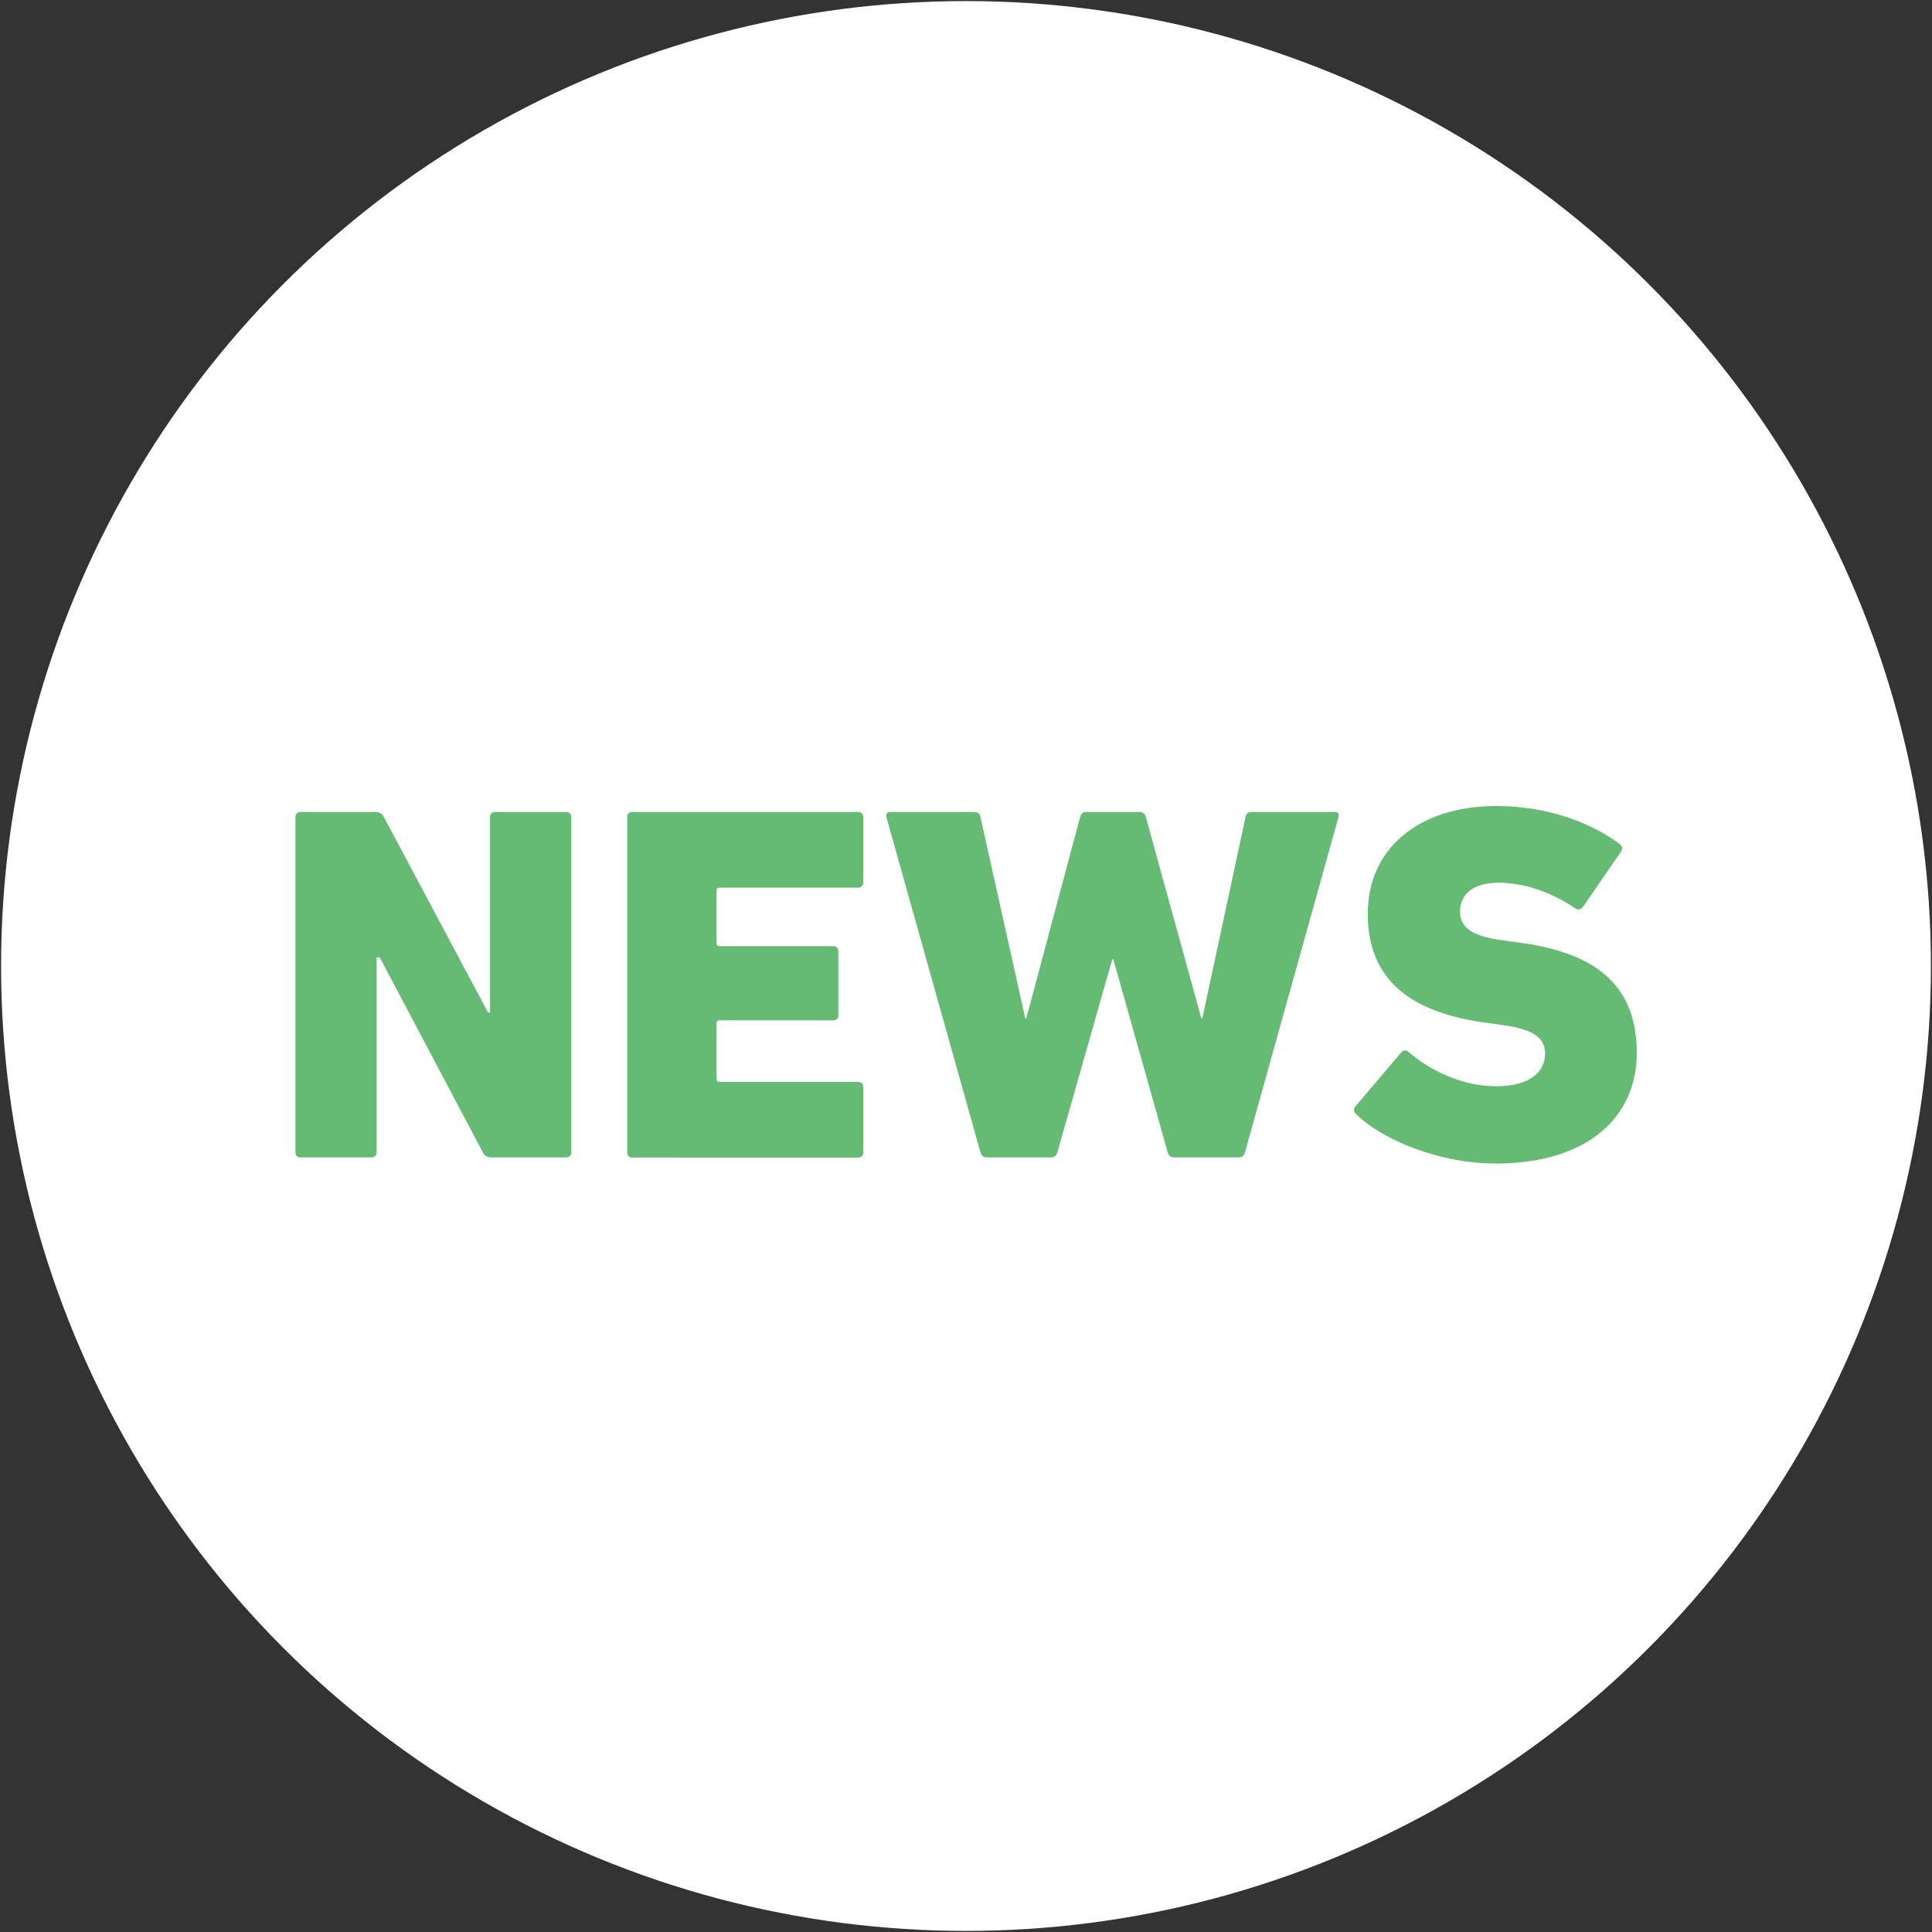<svg xmlns="http://www.w3.org/2000/svg" xmlns:xlink="http://www.w3.org/1999/xlink" id="&#x30EC;&#x30A4;&#x30E4;&#x30FC;_1" x="0px" y="0px" viewBox="0 0 107 107" style="enable-background:new 0 0 107 107;" xml:space="preserve"><rect x="0" y="0" width="107" height="107" fill="#333333" stroke="none"/> <style type="text/css"> .st0{fill:#FFFFFF;} .st1{fill:#65BB73;} </style> <g> <circle class="st0" cx="53.5" cy="53.5" r="53.44"></circle> <g> <path class="st1" d="M16.36,45.25c0-0.17,0.11-0.28,0.28-0.28h4.14c0.2,0,0.39,0.08,0.48,0.28l5.77,10.83h0.11V45.25 c0-0.17,0.11-0.28,0.28-0.28h3.94c0.17,0,0.28,0.11,0.28,0.28v18.57c0,0.17-0.11,0.28-0.28,0.28h-4.14c-0.2,0-0.39-0.08-0.48-0.28 l-5.71-10.8h-0.17v10.8c0,0.17-0.11,0.28-0.28,0.28h-3.94c-0.17,0-0.28-0.11-0.28-0.28V45.25z"></path> <path class="st1" d="M34.73,45.25c0-0.17,0.11-0.28,0.28-0.28h12.52c0.17,0,0.28,0.11,0.28,0.28v3.63c0,0.17-0.11,0.28-0.28,0.28 h-7.68c-0.11,0-0.17,0.06-0.17,0.17v2.9c0,0.11,0.06,0.17,0.17,0.17h6.3c0.17,0,0.28,0.11,0.28,0.28v3.55 c0,0.17-0.11,0.28-0.28,0.28h-6.3c-0.11,0-0.17,0.06-0.17,0.17v3.07c0,0.11,0.06,0.17,0.17,0.17h7.68c0.17,0,0.28,0.11,0.28,0.28 v3.63c0,0.17-0.11,0.28-0.28,0.28H35.02c-0.17,0-0.28-0.11-0.28-0.28V45.25z"></path> <path class="st1" d="M65.04,64.1c-0.2,0-0.31-0.08-0.37-0.28l-3.01-10.69H61.6l-3.04,10.69c-0.06,0.2-0.17,0.28-0.37,0.28h-3.52 c-0.2,0-0.31-0.08-0.37-0.28l-5.21-18.57c-0.03-0.17,0.03-0.28,0.23-0.28h4.61c0.23,0,0.34,0.11,0.37,0.28l2.48,11.14h0.06 l2.98-11.14c0.06-0.2,0.17-0.28,0.37-0.28h2.9c0.2,0,0.31,0.08,0.37,0.28l3.07,11.14h0.06l2.39-11.14 c0.03-0.17,0.14-0.28,0.34-0.28h4.61c0.17,0,0.25,0.11,0.2,0.28l-5.18,18.57c-0.06,0.2-0.17,0.28-0.39,0.28H65.04z"></path> <path class="st1" d="M75.11,61.71c-0.14-0.11-0.17-0.31-0.03-0.45l2.53-2.98c0.11-0.14,0.28-0.14,0.39-0.03 c1.15,1.01,2.95,1.91,4.87,1.91c1.77,0,2.7-0.73,2.7-1.8c0-0.82-0.53-1.35-2.42-1.6l-1.01-0.14c-4.14-0.59-6.39-2.45-6.39-6.02 s2.79-5.96,7.12-5.96c2.65,0,5.12,0.82,6.84,2.11c0.14,0.11,0.17,0.25,0.06,0.42l-2.11,3.07c-0.11,0.14-0.25,0.17-0.39,0.08 c-1.35-0.9-2.79-1.43-4.3-1.43c-1.41,0-2.11,0.67-2.11,1.6c0,0.84,0.62,1.38,2.45,1.6l1.01,0.14c4.19,0.59,6.33,2.45,6.33,6.08 c0,3.54-2.7,6.13-7.82,6.13C79.69,64.44,76.54,63.11,75.11,61.71z"></path> </g> </g> </svg>